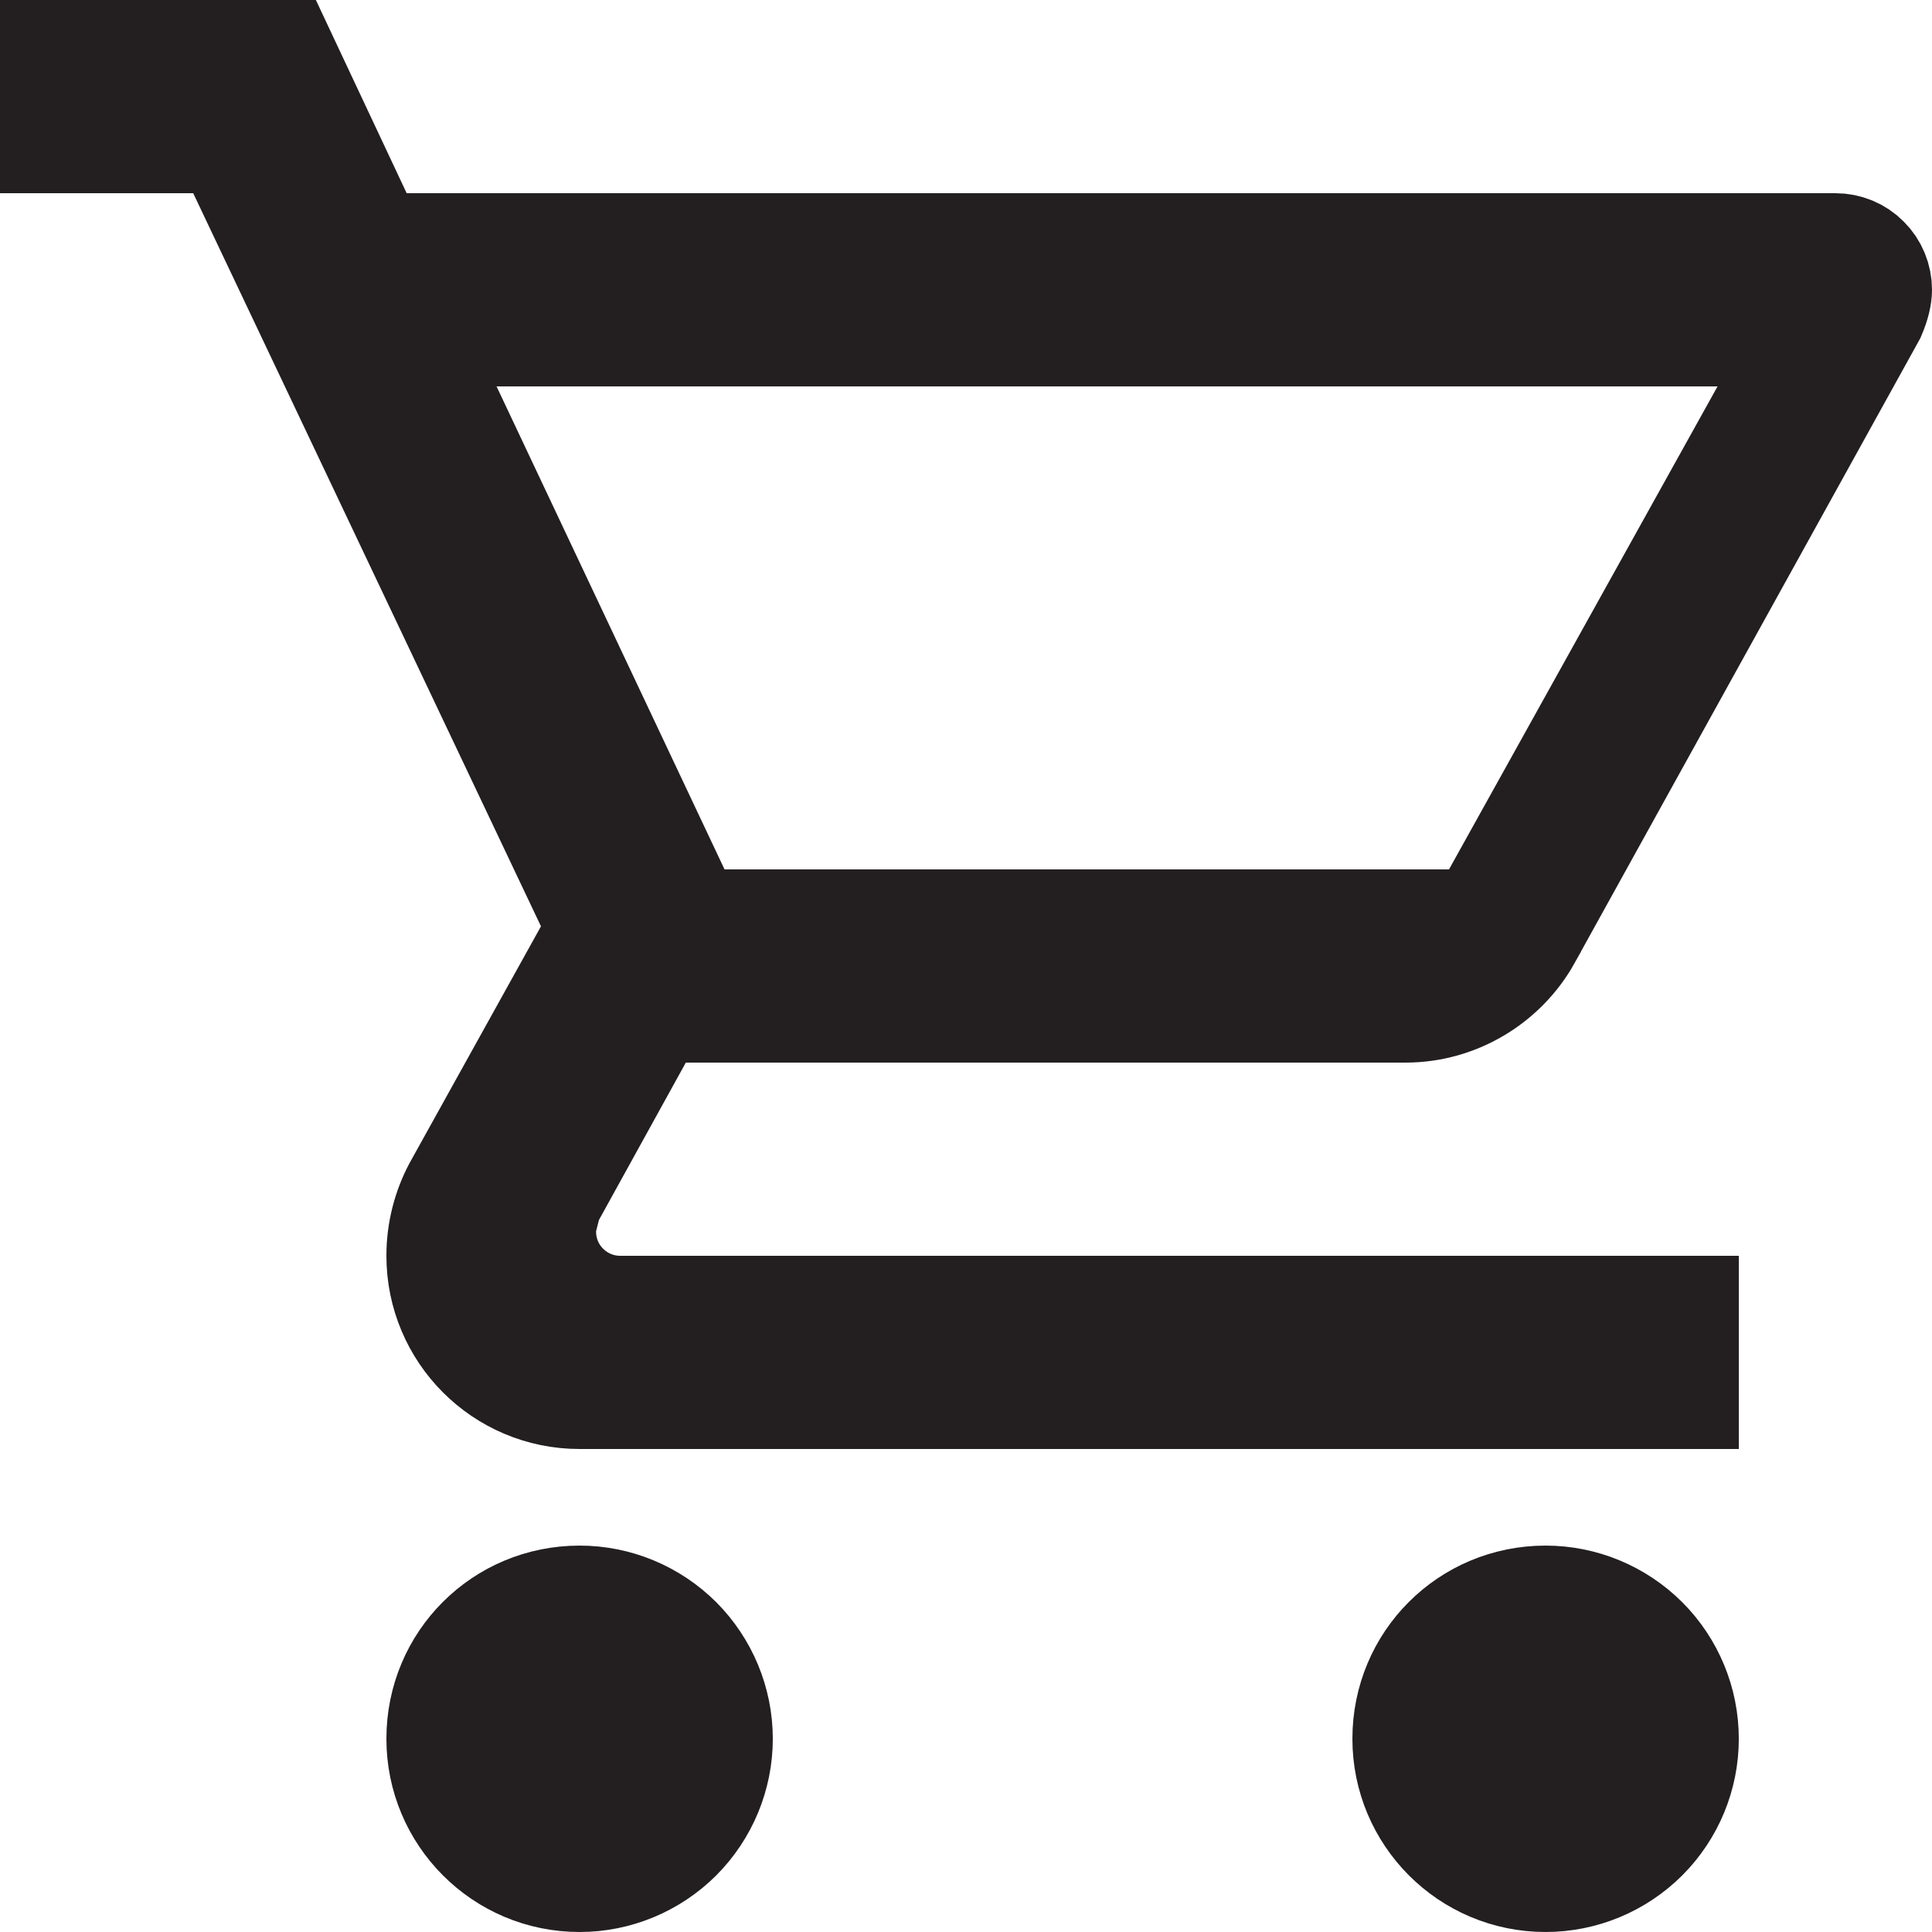 <svg width="19" height="19" viewBox="0 0 19 19" fill="none" xmlns="http://www.w3.org/2000/svg">
<path d="M3.547 2.113L3.682 2.4H3.999H18.05C18.169 2.4 18.284 2.447 18.368 2.532C18.453 2.616 18.5 2.731 18.5 2.85C18.5 2.913 18.482 2.997 18.436 3.105L15.048 9.228C15.048 9.228 15.048 9.229 15.048 9.229C14.809 9.657 14.345 9.95 13.822 9.95H6.745H6.45L6.307 10.208L5.452 11.757L5.421 11.814L5.405 11.877L5.376 11.991L5.362 12.051V12.113C5.362 12.308 5.439 12.496 5.578 12.634C5.716 12.772 5.903 12.85 6.099 12.85H16.6V13.75H5.7C4.923 13.75 4.3 13.12 4.3 12.35C4.3 12.104 4.363 11.873 4.467 11.677L5.757 9.353L5.882 9.128L5.772 8.896L2.352 1.686L2.216 1.4H1.9H0.5V0.5H2.789L3.547 2.113ZM14.25 9.05H14.544L14.687 8.793L17.328 4.043L17.741 3.3H16.891H4.883H4.094L4.431 4.013L6.673 8.763L6.808 9.05H7.125H14.25ZM15.2 15.7C15.571 15.7 15.927 15.848 16.19 16.11C16.453 16.373 16.6 16.729 16.6 17.1C16.6 17.471 16.453 17.827 16.19 18.09C15.927 18.352 15.571 18.5 15.2 18.5C14.423 18.5 13.8 17.87 13.8 17.1C13.8 16.322 14.422 15.7 15.2 15.7ZM5.7 15.7C6.071 15.7 6.427 15.848 6.69 16.11C6.952 16.373 7.1 16.729 7.1 17.1C7.1 17.471 6.952 17.827 6.69 18.09C6.427 18.352 6.071 18.5 5.7 18.5C4.923 18.5 4.3 17.87 4.3 17.1C4.3 16.322 4.922 15.7 5.7 15.7Z" fill="#231F20" stroke="#231F20"/>
</svg>
